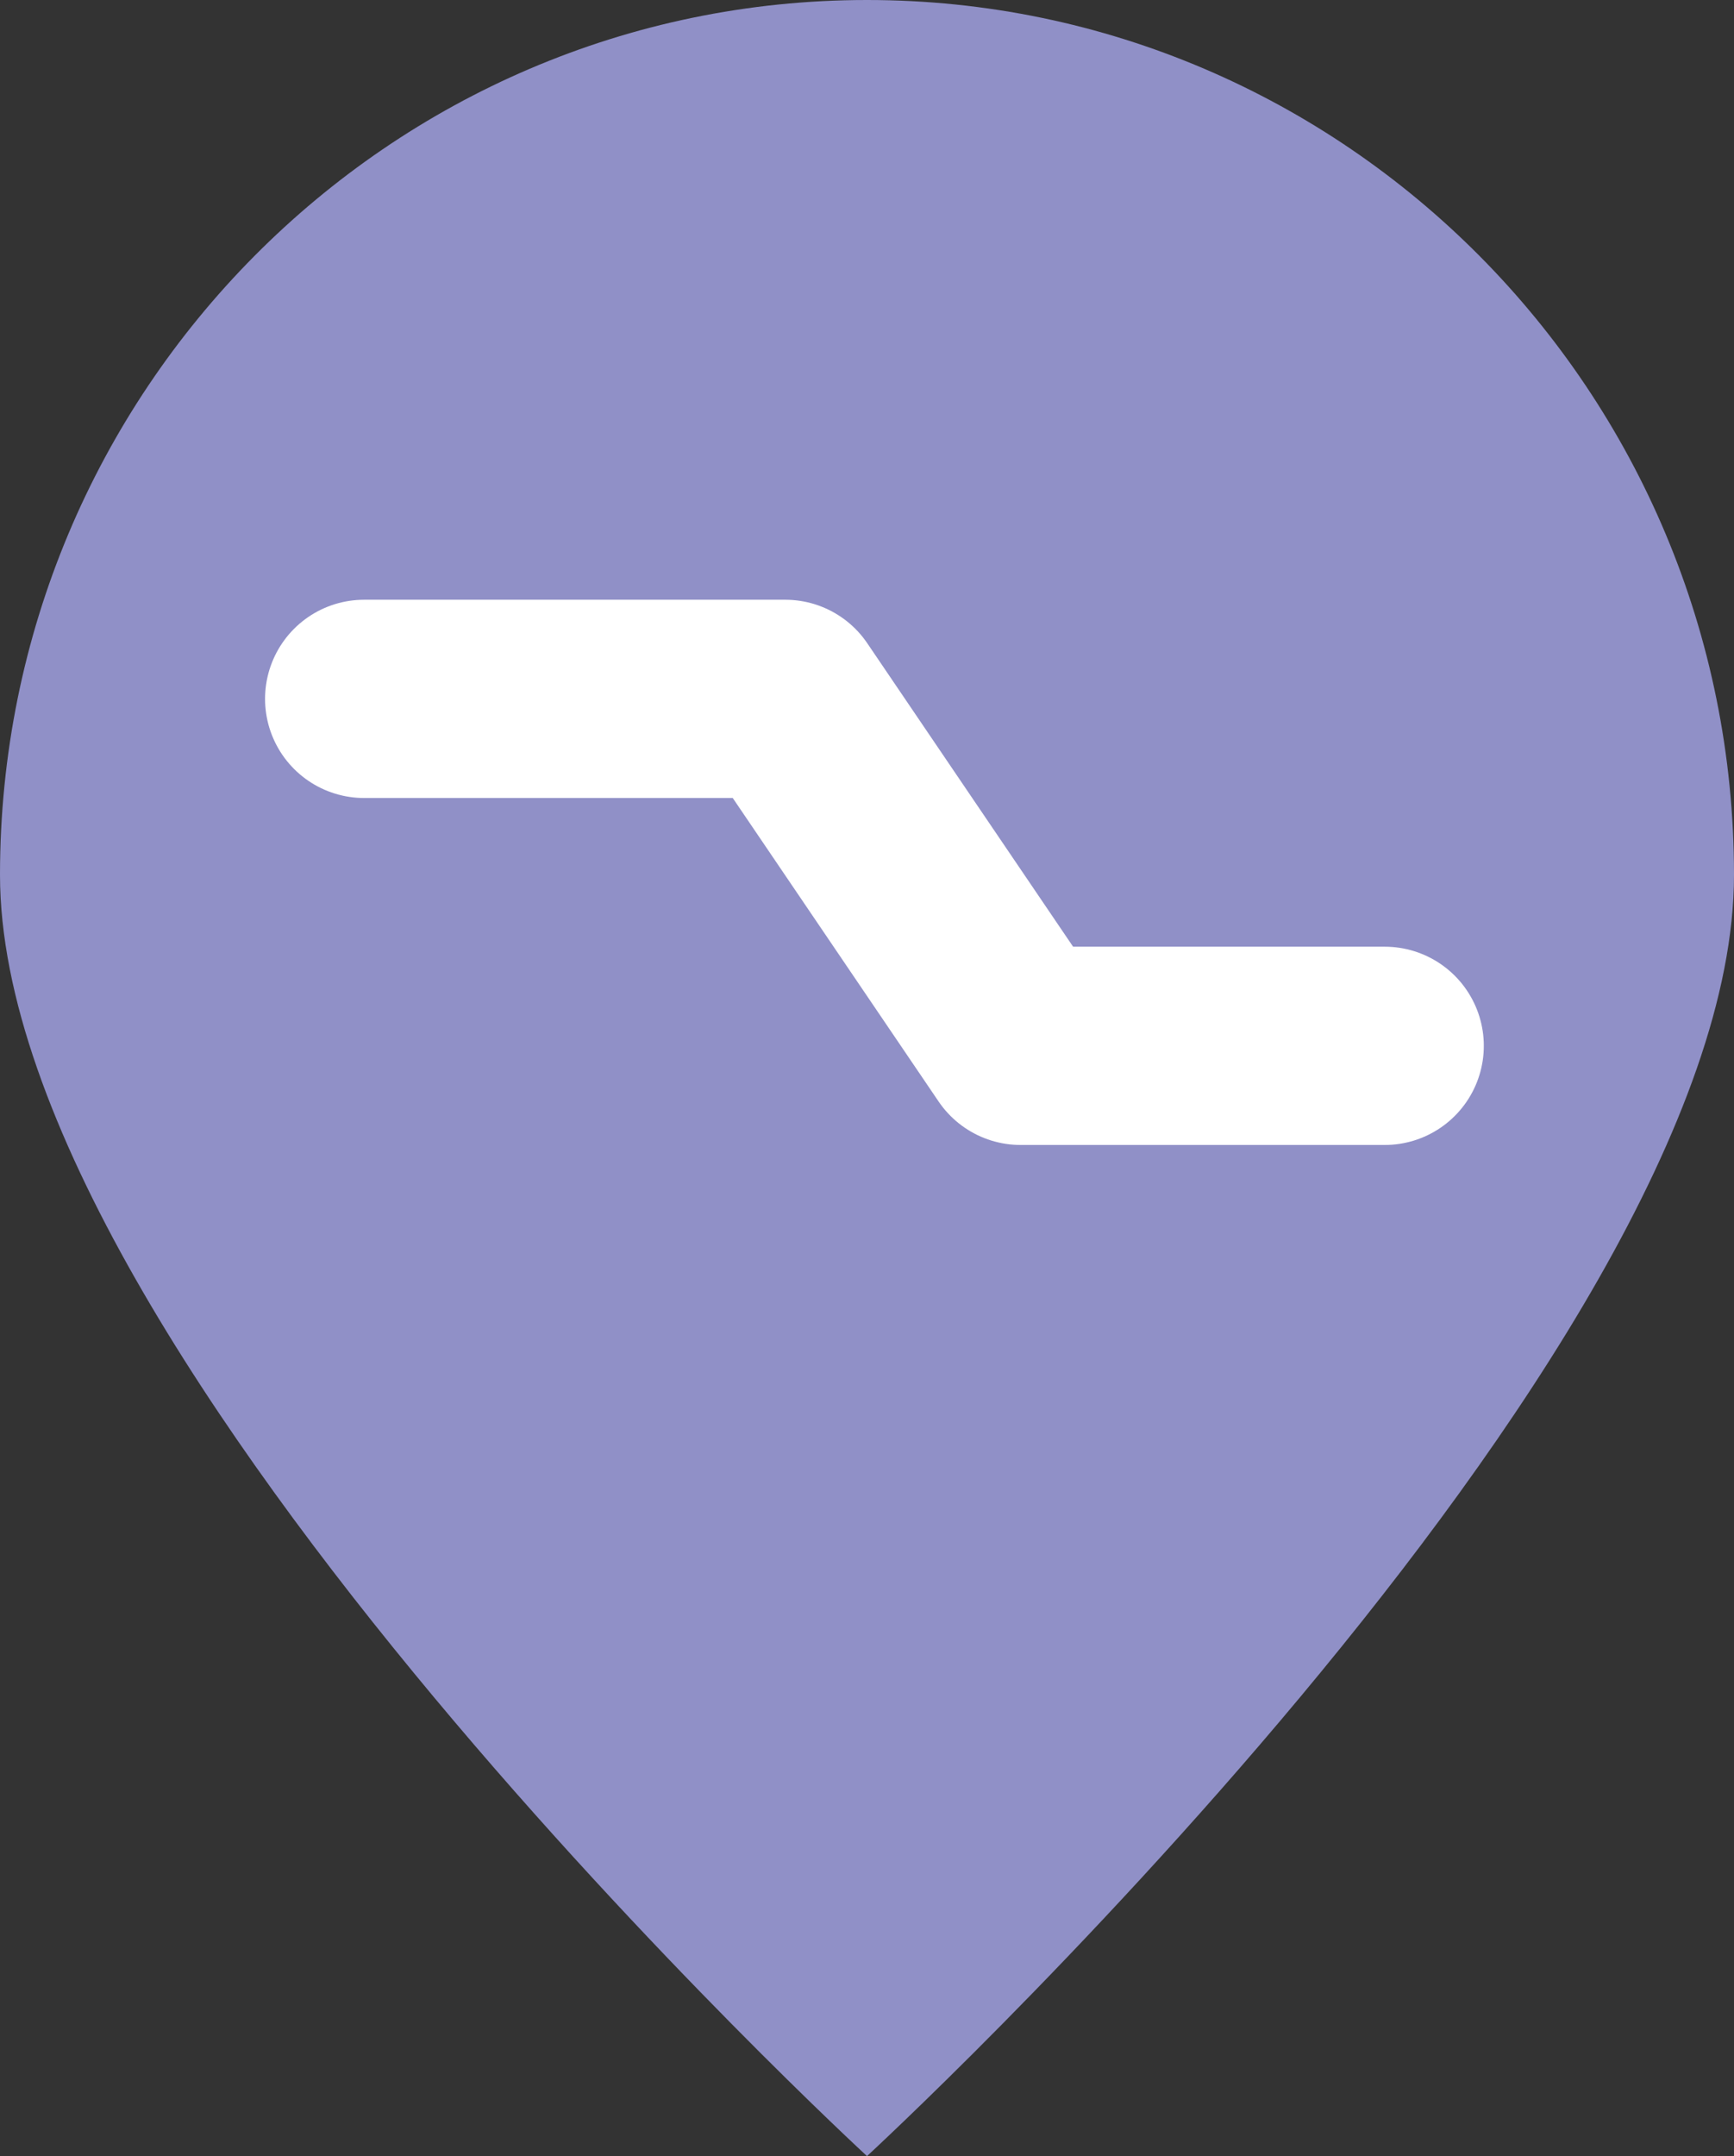 <?xml version="1.0" encoding="utf-8"?>
<!-- Generator: Adobe Illustrator 19.2.0, SVG Export Plug-In . SVG Version: 6.00 Build 0)  -->
<svg version="1.1" id="Layer_1" xmlns="http://www.w3.org/2000/svg" xmlns:xlink="http://www.w3.org/1999/xlink" x="0px" y="0px"
	 width="70px" height="87px" viewBox="0 0 70 87" style="enable-background:new 0 0 70 87;" xml:space="preserve">
<rect x="0" y="0" width="70" height="87" fill="#333333" stroke="none"/>
<path style="fill:#9090C7;" d="M35,0c19.3,0,35,15.8,35,35.3S35,87,35,87S0,54.8,0,35.3S15.7,0,35,0z"/>
<g id="Background" style="display:none;">
	<rect x="-1295" y="-940" style="display:inline;fill:#162438;" width="2494" height="1500"/>
	<rect x="-1295" y="-940" style="display:inline;fill:#162438;" width="2494" height="2140"/>
</g>
<g id="background2" style="display:none;">
	<rect x="-1325" y="-941" style="display:inline;fill:#FFFFFF;" width="2526" height="2213"/>
</g>
<g id="Layer_4">
</g>
<polyline style="fill:none;stroke:#FFFFFF;stroke-width:8;stroke-linecap:round;stroke-linejoin:round;stroke-miterlimit:10;" points="
	14.7,28.2 31.7,28.2 41.2,42.2 55.9,42.2 "/>
<g id="TITLE">
</g>
</svg>
